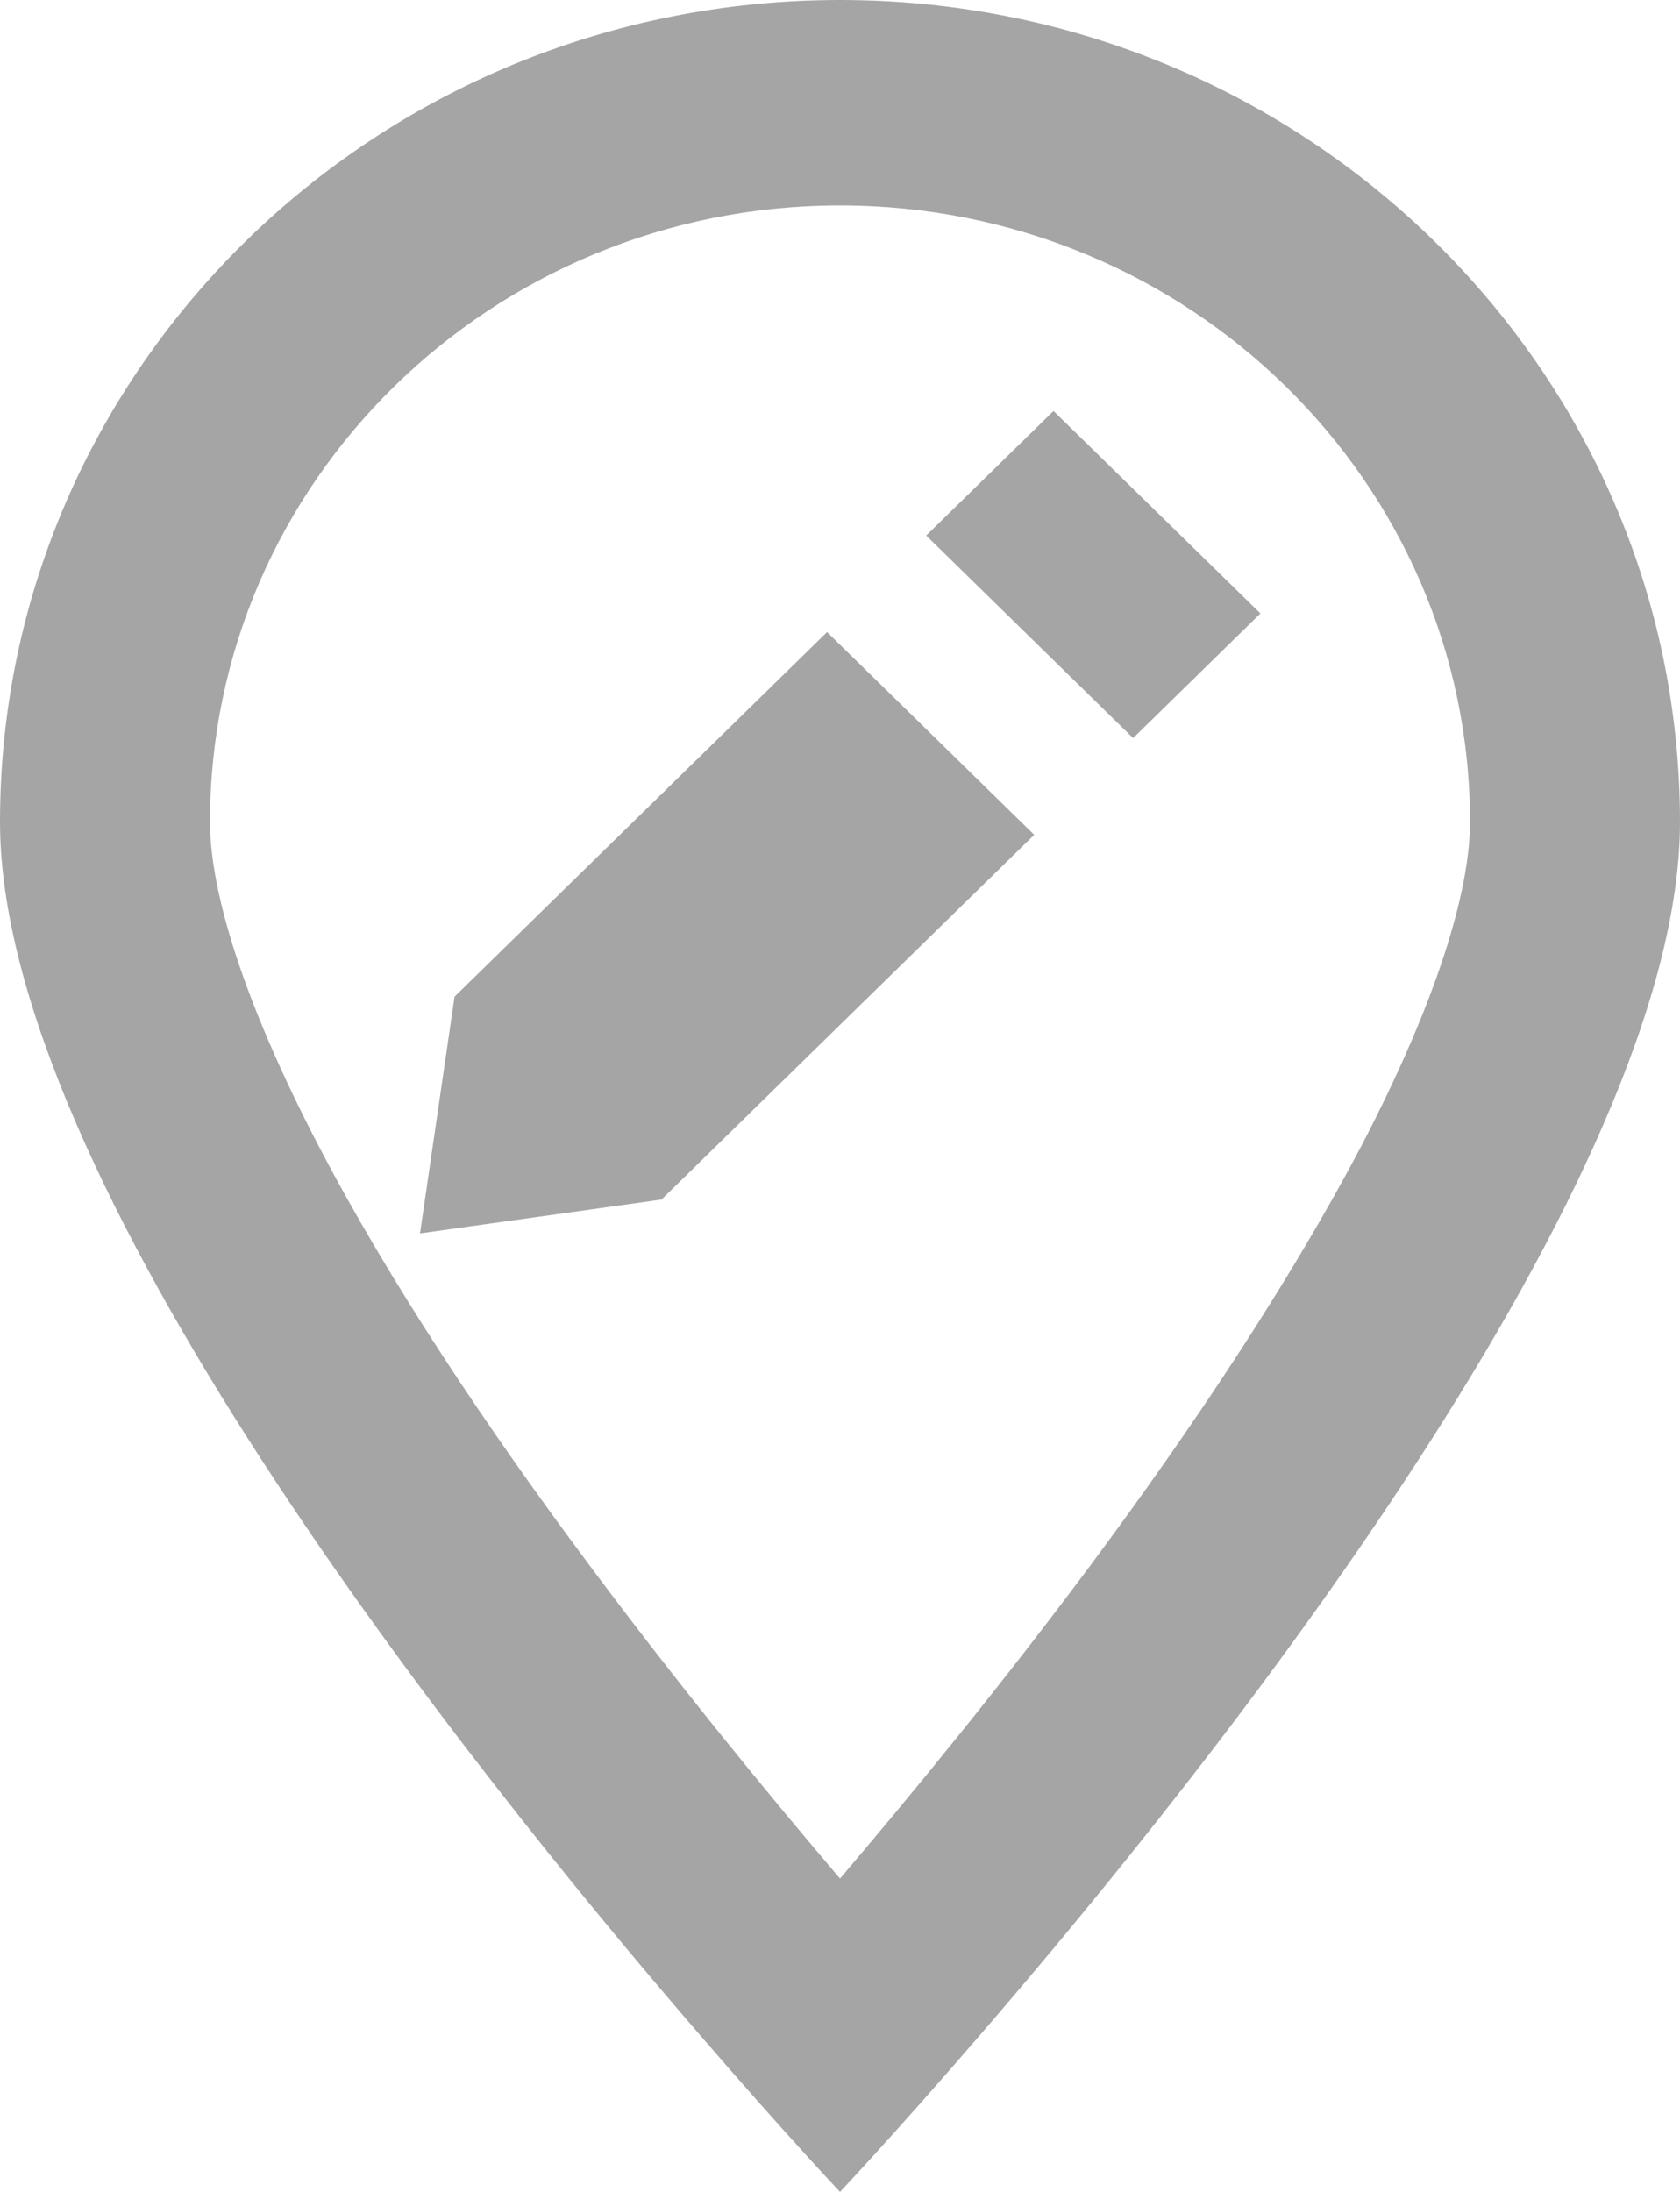 <svg width="23" height="30" viewBox="0 0 23 30" fill="none" xmlns="http://www.w3.org/2000/svg">
<path d="M20.125 11.25C20.125 6.592 16.262 2.812 11.5 2.812C6.738 2.812 2.875 6.592 2.875 11.25C2.875 12.205 3.336 13.711 4.354 15.668C5.337 17.555 6.678 19.559 8.074 21.428C9.29 23.062 10.512 24.551 11.5 25.711C12.488 24.551 13.71 23.062 14.926 21.428C16.316 19.559 17.657 17.549 18.646 15.668C19.664 13.711 20.125 12.205 20.125 11.25ZM23 11.25C23 16.119 16.675 24.082 13.405 27.867C12.267 29.186 11.5 30 11.5 30C11.5 30 10.733 29.186 9.595 27.867C6.325 24.082 0 16.119 0 11.25C0 5.039 5.151 0 11.5 0C17.849 0 23 5.039 23 11.25ZM14.423 5.625L17.256 8.396L15.513 10.102L12.68 7.33L14.423 5.625ZM11.326 8.654L14.159 11.426L9.056 16.418L5.75 16.881L6.223 13.641L11.326 8.648V8.654Z" fill="#A5A5A5"/>
</svg>

